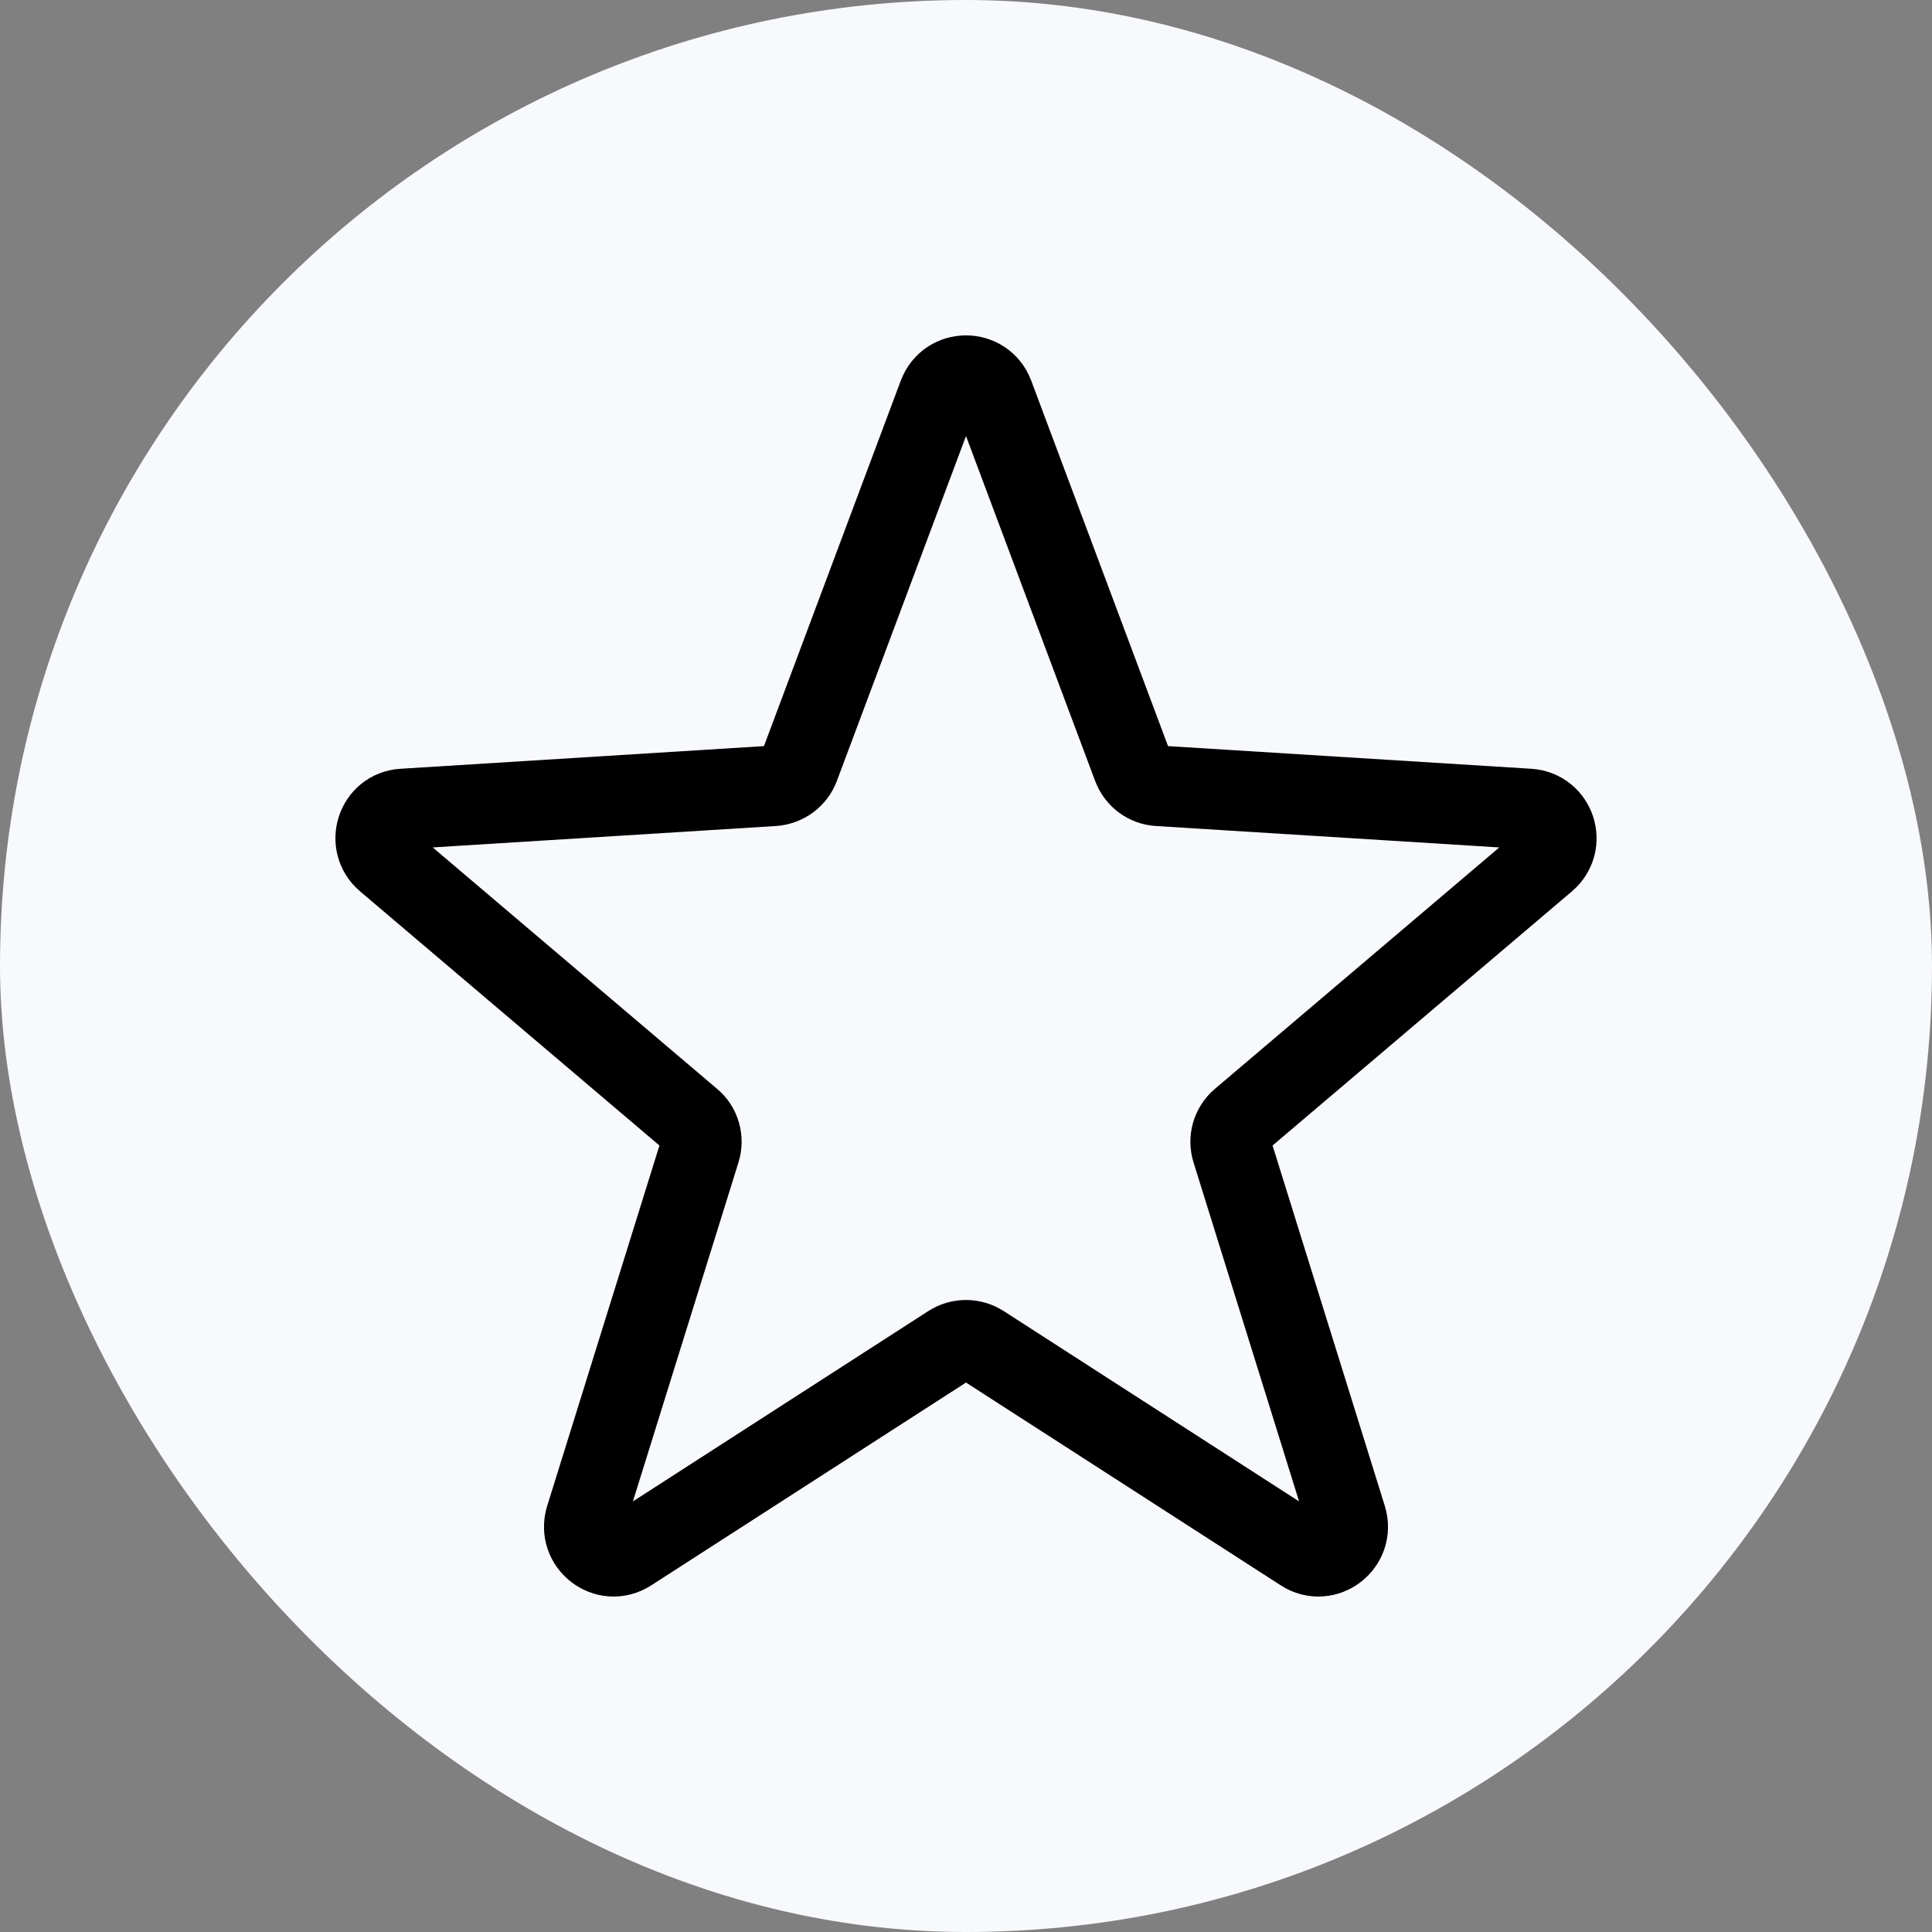 <svg width="24" height="24" viewBox="0 0 24 24" fill="none" xmlns="http://www.w3.org/2000/svg">
<rect x="0" y="0" width="24" height="24" fill="#808080" stroke="none"/>
<rect width="24" height="24" rx="12" fill="#F7F9FC"/>
<g clip-path="url(#clip0_5941_76237)">
<path d="M18.992 10.049C19.32 10.071 19.454 10.478 19.203 10.692L15.416 13.907C15.304 14.001 15.26 14.154 15.304 14.292L16.725 18.855C16.826 19.183 16.467 19.459 16.18 19.273L12.196 16.706C12.076 16.63 11.924 16.63 11.804 16.706L7.82 19.273C7.533 19.459 7.174 19.183 7.275 18.855L8.696 14.292C8.74 14.154 8.696 13.998 8.584 13.907L4.797 10.692C4.546 10.478 4.68 10.067 5.007 10.049L9.609 9.762C9.754 9.751 9.877 9.66 9.928 9.525L11.658 4.904C11.778 4.587 12.222 4.587 12.342 4.904L14.072 9.525C14.122 9.66 14.246 9.754 14.391 9.762L18.992 10.049Z" stroke="black" stroke-linecap="round" stroke-linejoin="round"/>
</g>
<defs>
<clipPath id="clip0_5941_76237">
<rect x="4" y="4" width="16" height="16" rx="2.667" fill="white"/>
</clipPath>
</defs>
</svg>
